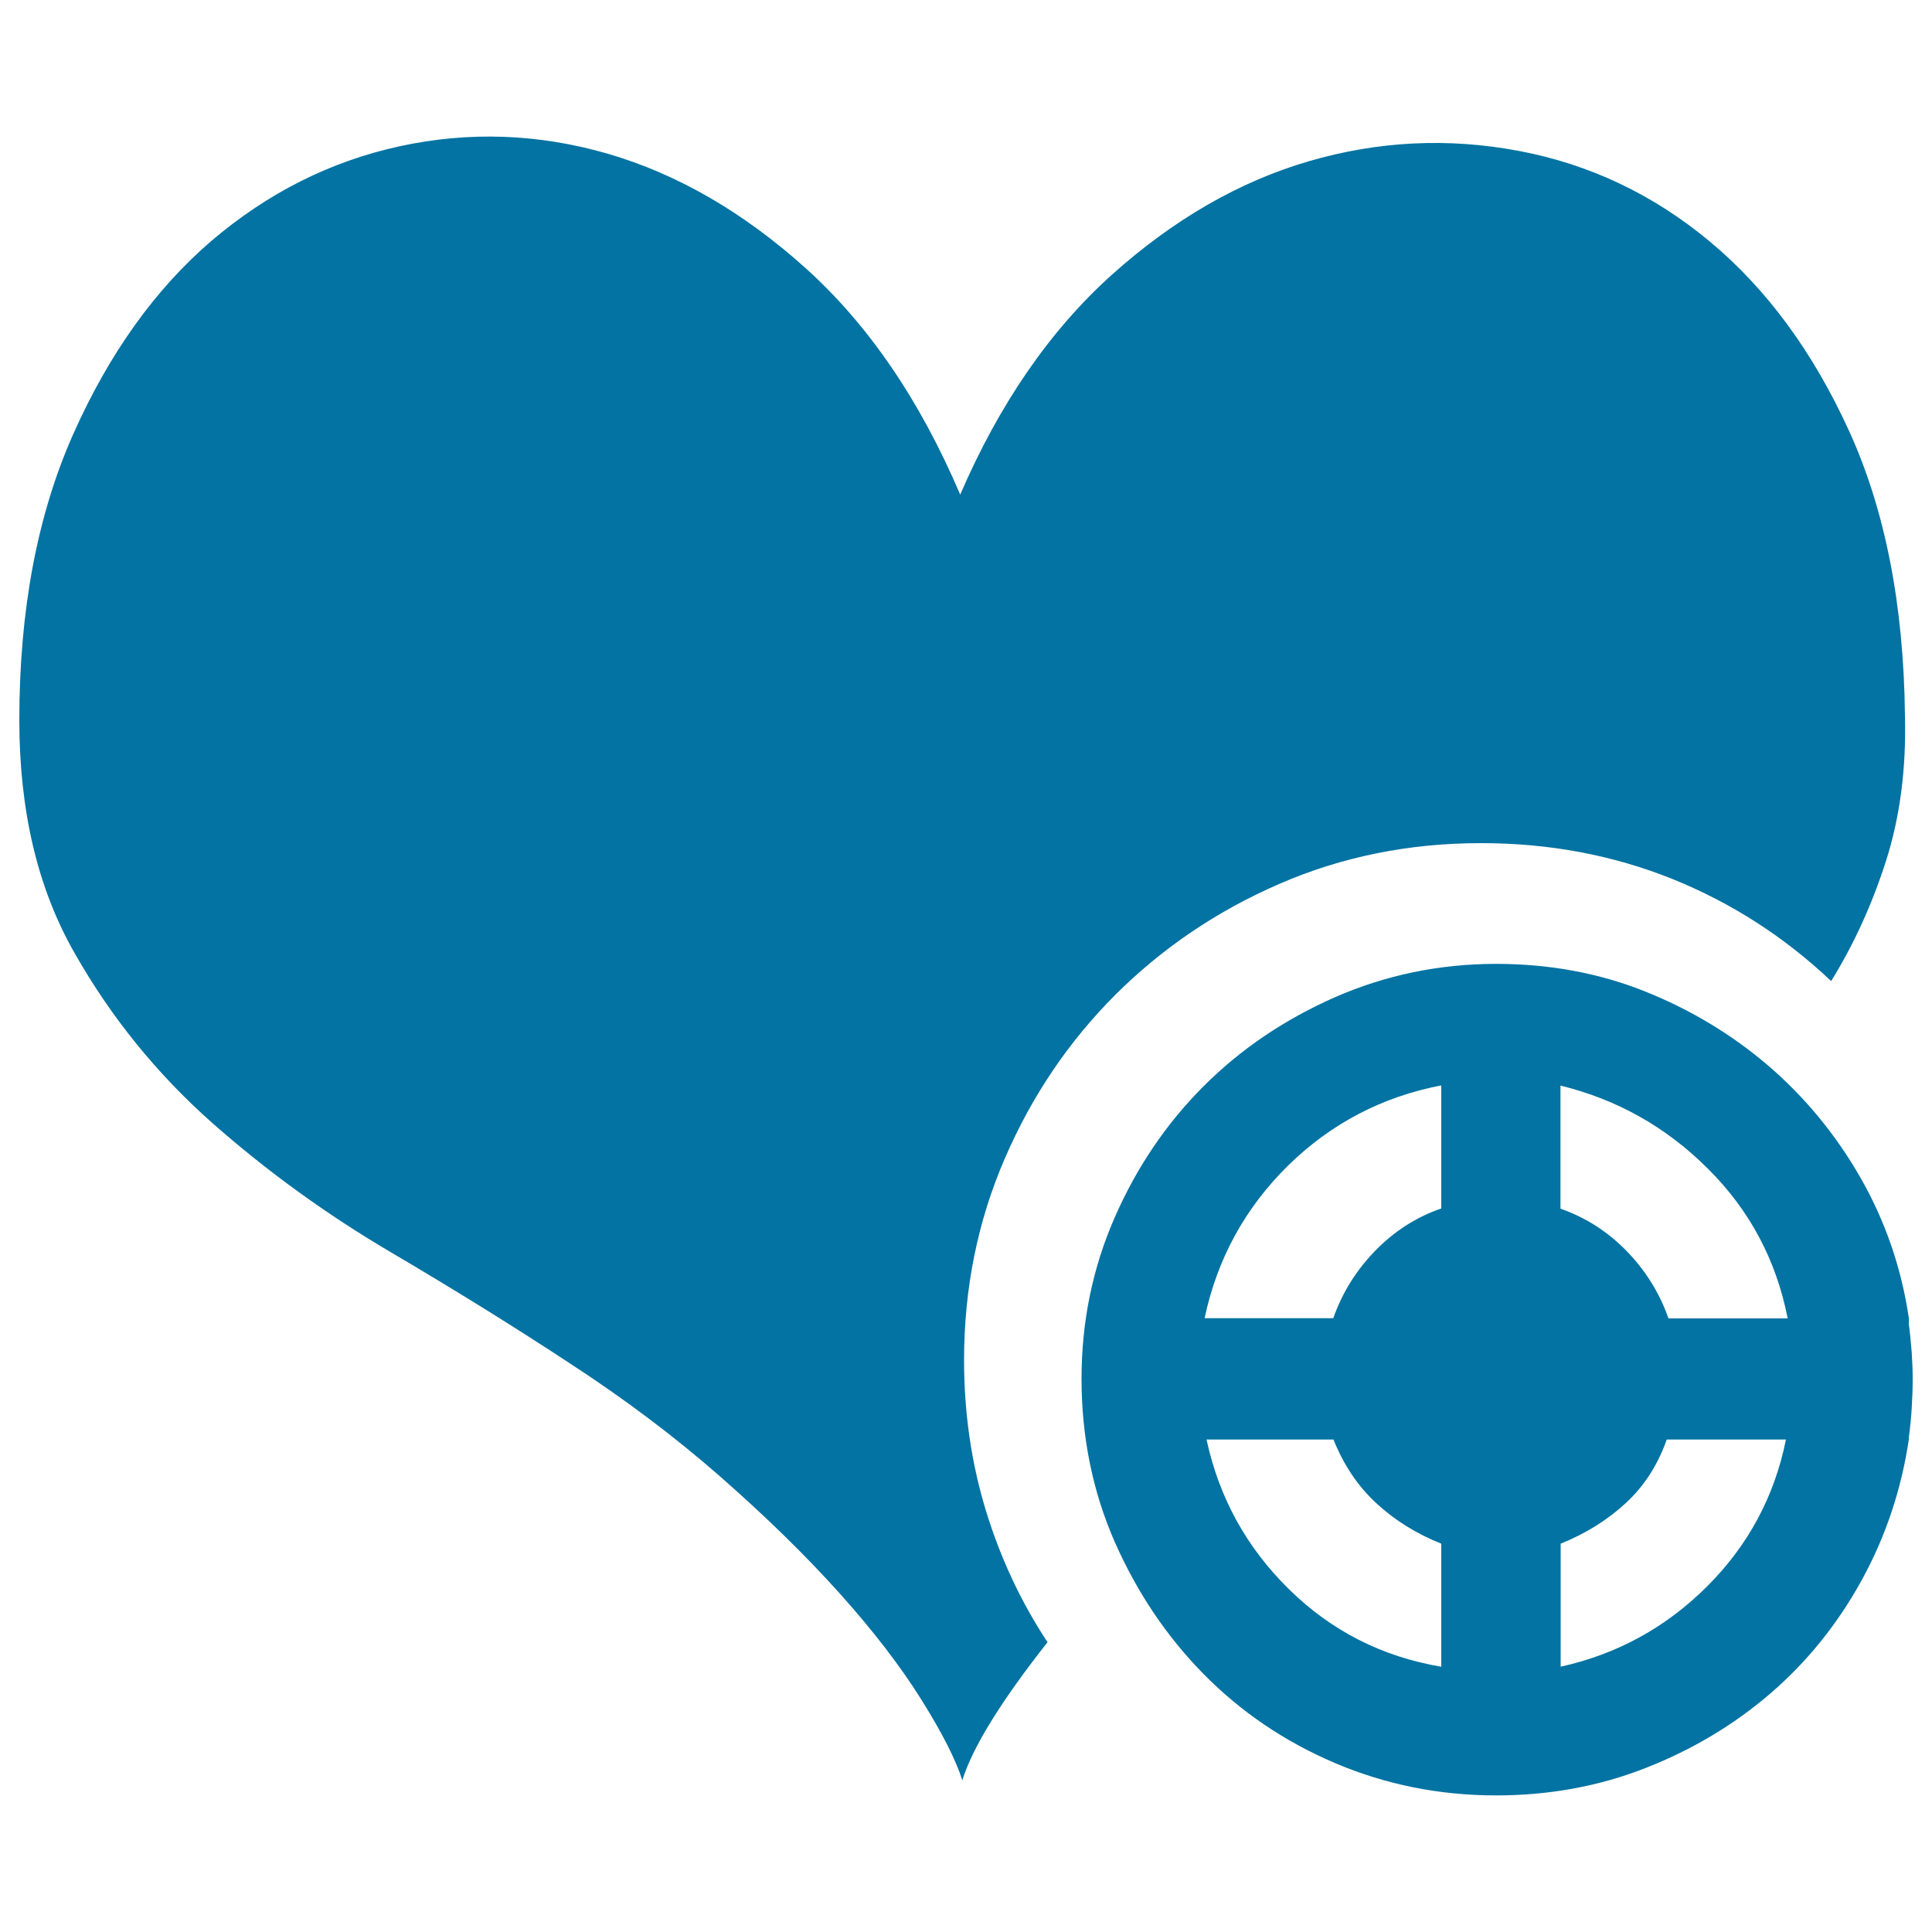 <svg xmlns="http://www.w3.org/2000/svg" viewBox="0 0 1000 1000" style="fill:#0273a2">
<title>Interest Orientation SVG icon</title>
<path d="M766.6,436.4c-37.2,0-72,7-104.4,21.1c-32.3,14-60.6,33.2-84.8,57.3c-24.2,24.2-43.3,52.4-57.3,84.8c-14,32.3-21.1,67.1-21.1,104.4c0,27.4,3.8,53.4,11.3,77.9c7.5,24.5,18.1,47.2,31.9,68.1c-24.2,30.7-38.9,54.6-44.1,71.5c-3.3-10.5-10.3-24.3-21.1-41.6c-10.8-17.3-25-35.8-42.6-55.4c-17.6-19.6-38.2-39.7-61.7-60.3c-23.5-20.6-49.3-40-77.4-58.3c-28.7-18.9-59.8-38.2-93.1-57.8c-33.3-19.6-64.2-42-92.6-67.1c-28.4-25.2-52.1-54.4-71-87.7C19.5,459.9,10,419.7,10,372.7c0-56.8,9.3-106.2,27.9-148c18.6-41.8,42.5-75.1,71.5-100c29.1-24.8,61.6-41.2,97.5-49c35.9-7.8,71.9-6.5,107.8,3.9c35.9,10.5,70.1,30.2,102.4,59.3c32.3,29.1,59,68.1,79.9,117.1c20.3-47,46.4-84.9,78.4-113.7c32-28.7,66-48.3,101.9-58.8c35.9-10.5,72.2-12.3,108.8-5.4c36.6,6.9,69.6,22.5,99,47c29.4,24.5,53.4,57.2,72,98s28.3,90,28.9,147.5c0.7,27.4-2.6,52.4-9.8,75c-7.2,22.5-16.7,43.3-28.4,62.2c-24.2-22.9-51.6-40.5-82.3-52.9C834.8,442.6,801.8,436.4,766.6,436.4L766.6,436.4z M988,685.3c0.7,5.2,1.1,10.1,1.5,14.7c0.3,4.6,0.5,9.1,0.5,13.7c0,5.2-0.2,10.3-0.5,15.2c-0.3,4.9-0.8,10-1.5,15.2v1c-3.9,26.1-12.1,50.5-24.5,73c-12.4,22.5-28.1,42-47,58.3c-18.9,16.3-40.5,29.2-64.7,38.7c-24.2,9.5-50,14.2-77.4,14.2c-29.4,0-57.2-5.6-83.3-16.7c-26.1-11.1-48.8-26.5-68.1-46.1c-19.3-19.6-34.6-42.5-46.1-68.6c-11.4-26.1-17.1-54.2-17.1-84.3c0-29.4,5.7-57.2,17.1-83.3c11.4-26.1,26.8-48.8,46.1-68.1c19.3-19.3,42-34.6,68.1-46.1c26.1-11.4,53.9-17.2,83.3-17.2c27.4,0,53.1,4.7,76.9,14.2c23.8,9.5,45.2,22.4,64.2,38.7c18.9,16.3,34.8,35.6,47.5,57.8c12.7,22.2,21.1,46.4,25,72.5V685.3z M746,799c-13.1-5.2-24.3-12.3-33.8-21.1c-9.5-8.8-16.8-19.8-22-32.8h-65.7c6.5,30.1,20.7,55.9,42.6,77.4c21.9,21.6,48.2,35,78.9,40.2V799z M746,561.8c-30.7,5.9-57.2,19.8-79.4,41.6c-22.2,21.9-36.6,48.2-43.1,78.9h66.6c4.6-13.1,11.8-24.7,21.6-34.8c9.8-10.1,21.2-17.5,34.3-22V561.8L746,561.8z M807.7,862.7c29.4-6.5,54.7-20.4,76-41.7c21.2-21.2,34.8-46.5,40.7-75.9h-61.7c-4.6,13.1-11.6,24-21.1,32.8c-9.5,8.8-20.7,15.8-33.8,21.1V862.7L807.7,862.7z M925.3,682.4c-5.9-30.1-19.6-55.9-41.2-77.4c-21.6-21.6-47-35.9-76.4-43.1v63.7c13.1,4.6,24.5,11.9,34.3,22c9.8,10.1,17,21.7,21.6,34.8H925.3z"/>
</svg>
